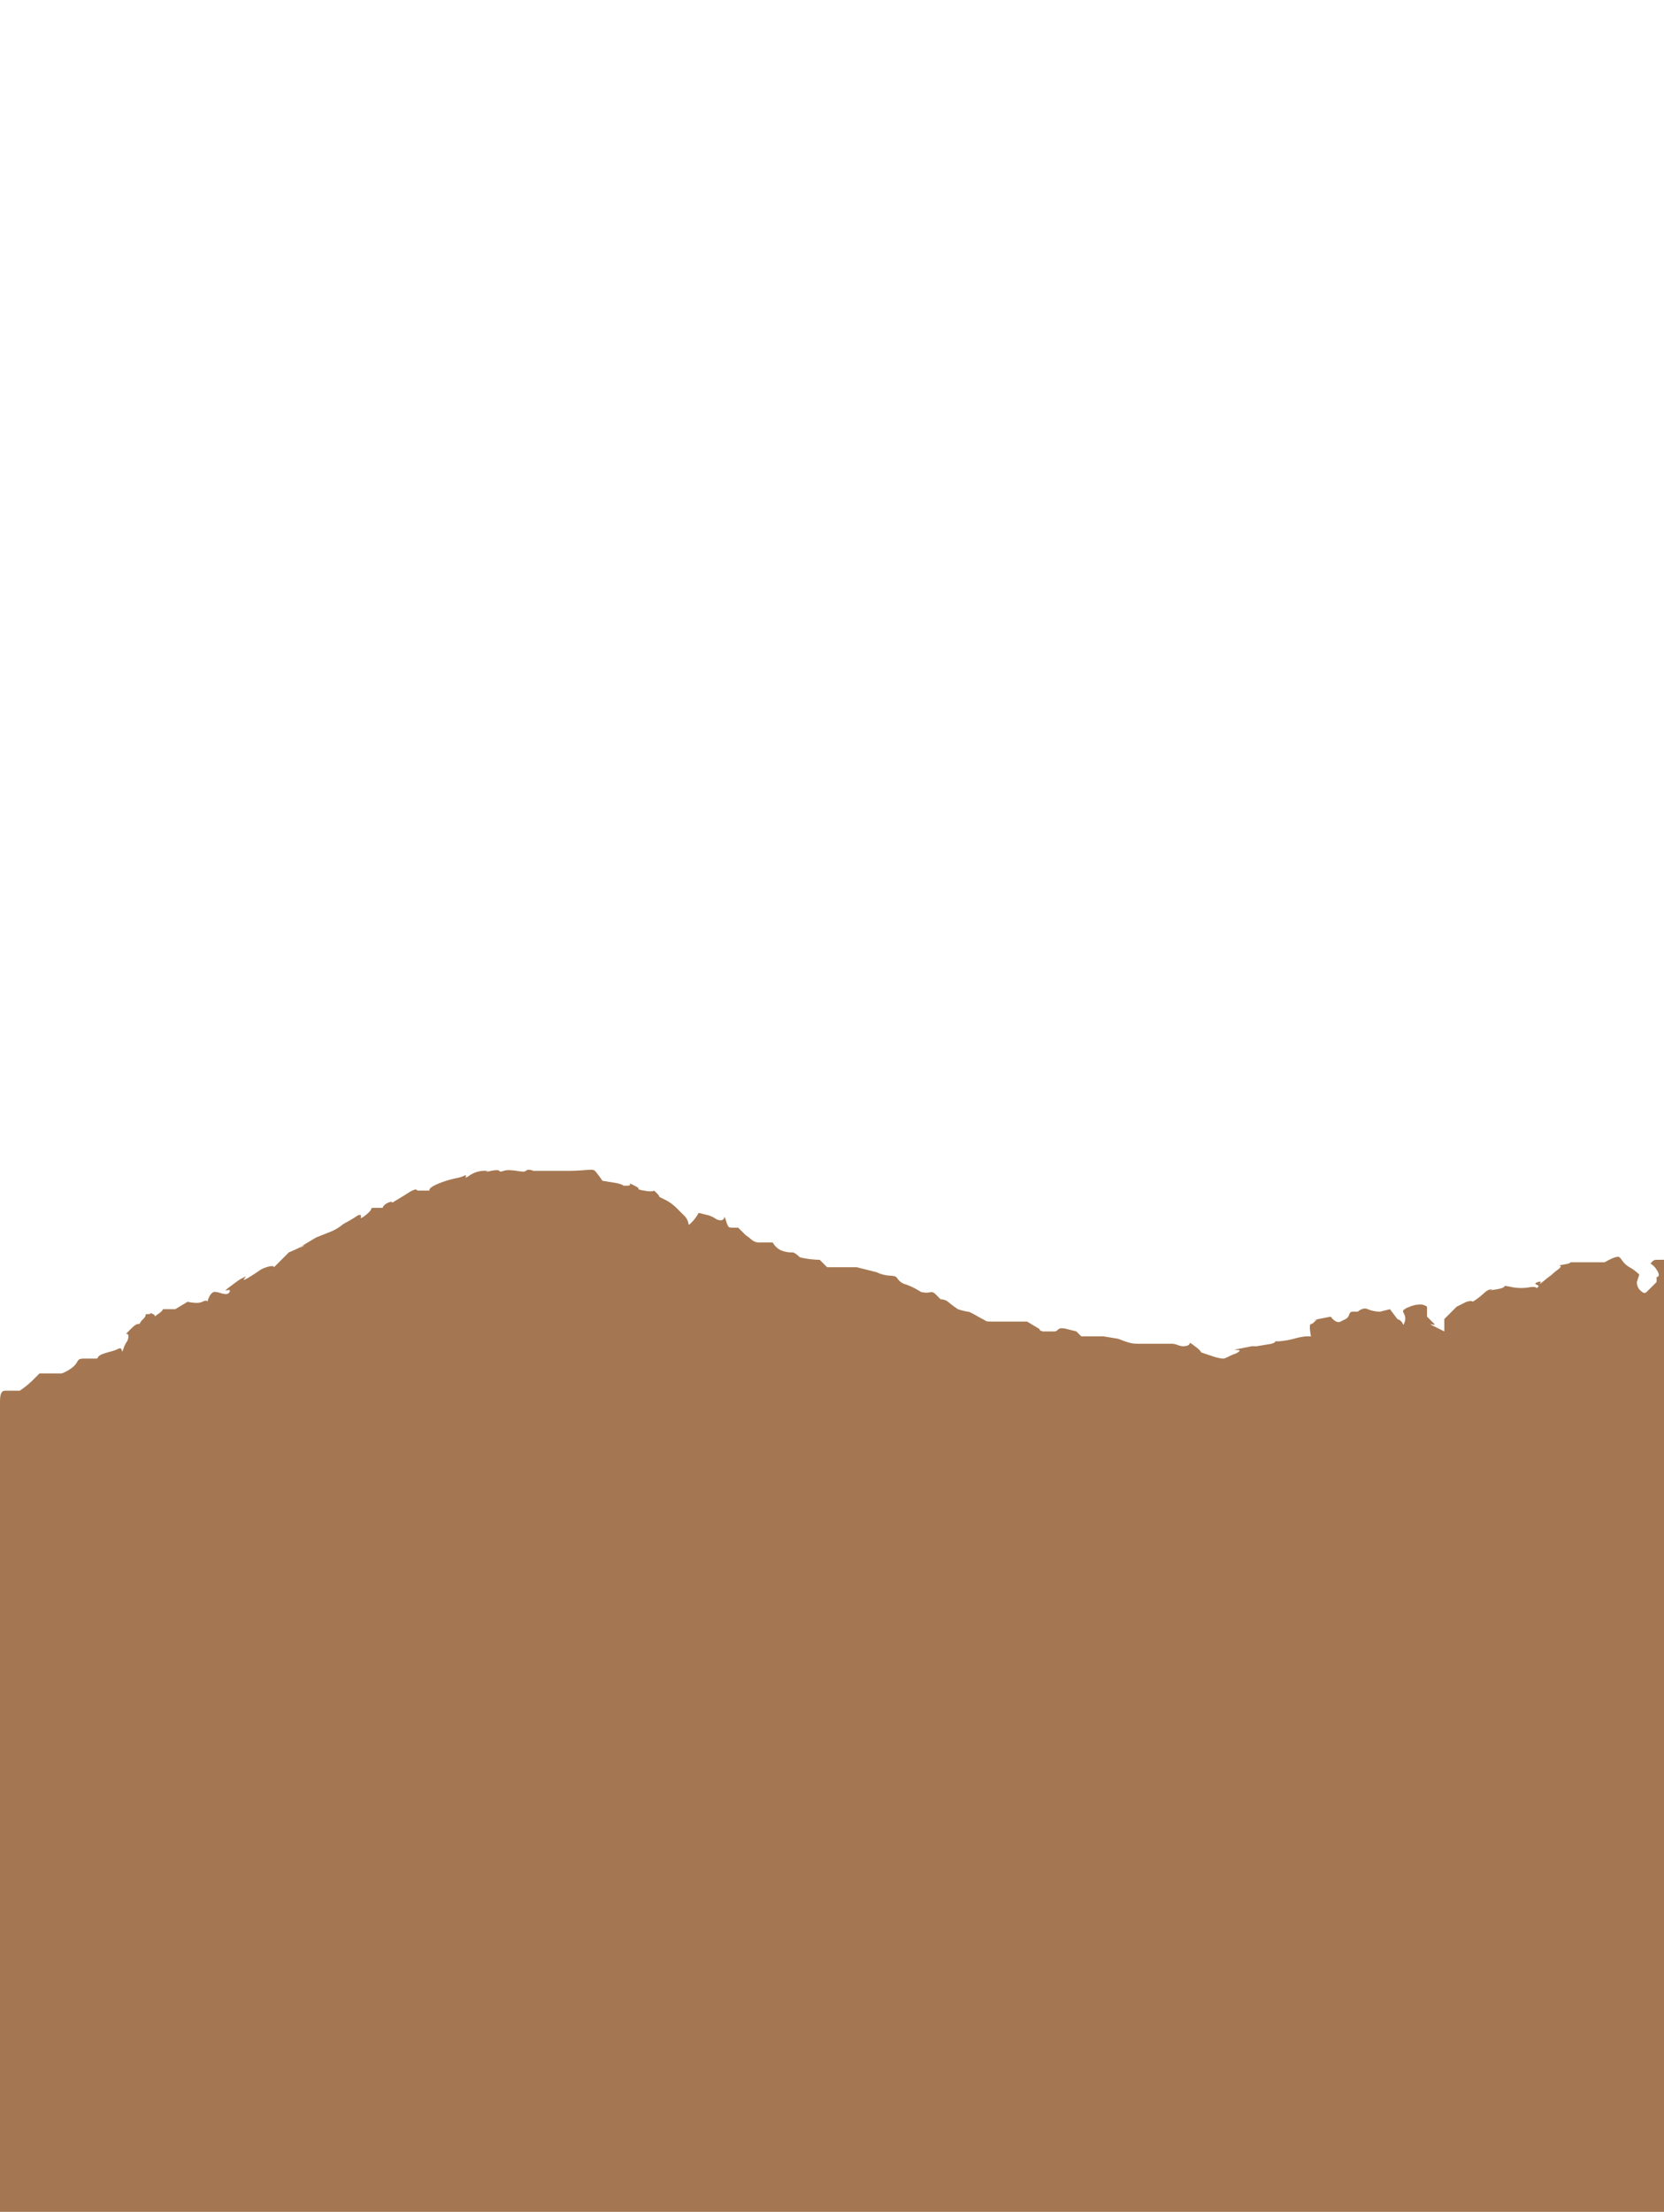 <svg xmlns="http://www.w3.org/2000/svg" xmlns:xlink="http://www.w3.org/1999/xlink" width="651" height="865" viewBox="0 0 651 865">
  <defs>
    <clipPath id="clip-path">
      <path d="M0,865V0H651V865Z" fill="none"/>
    </clipPath>
  </defs>
  <g id="Fill_1" data-name="Fill 1" clip-path="url(#clip-path)">
    <path id="Fill_1-2" data-name="Fill 1" d="M651,890.119H0V91.228C0,89.3,0,86.4,1.93,86.4h5.8a35.148,35.148,0,0,0,4.829-3.863l2.9-2.9h8.694a14.194,14.194,0,0,0,4.826-2.9,7.287,7.287,0,0,0,1.246-1.655c.483-.827.725-1.241,2.622-1.241H37.67c.376,0,.457-.144.592-.384.2-.359.538-.959,2.3-1.548,1.111-.371,1.925-.6,2.643-.794a15.288,15.288,0,0,0,3.152-1.136,1.3,1.3,0,0,1,.563-.159c.321,0,.547.205.691.628.041.12.07.239.1.344.04.166.069.285.117.285.074,0,.191-.277.465-1.1a11.415,11.415,0,0,1,1.22-2.6,3.621,3.621,0,0,0,.712-2.229c0-.967-.489-.967-.725-.967-.071,0-.122,0-.132-.025-.025-.06.18-.264.857-.942l.008-.008c1.926-1.923,2.892-2.888,3.858-2.888.483,0,.483,0,.6-.242a6.154,6.154,0,0,1,1.328-1.692c.965-.966.965-1.456.965-1.691s0-.242.965-.242.967-.244.967-.361c0-.04,0-.067.036-.067a5.174,5.174,0,0,1,.931.428c.757.377.761.75.695.938a8.81,8.81,0,0,1,1.237-.938c1.448-.965,1.692-1.454,1.81-1.689s.12-.241,1.087-.241h3.863l4.828-2.9a16.253,16.253,0,0,0,3.436.43,5.38,5.38,0,0,0,2.362-.43,3.328,3.328,0,0,1,1.358-.43.553.553,0,0,1,.5.215.43.43,0,0,1,.072.215v-.011c.106-.395,1.088-3.855,2.9-3.855a8.484,8.484,0,0,1,2.144.429,8.5,8.5,0,0,0,2.148.43,1.526,1.526,0,0,0,1.5-.859c.133-.267.164-.461.091-.578-.059-.1-.186-.143-.387-.143a3.373,3.373,0,0,0-.621.083l-.081.016a2.6,2.6,0,0,1-.423.067c-.06,0-.093-.012-.1-.038-.037-.111.418-.511,1.521-1.337,3.862-2.9,3.862-2.9,5.8-3.863a1.268,1.268,0,0,1,.425-.159c.027,0,.045.008.052.023.036.075-.161.315-.368.569l-.029.035c-.226.278-.41.514-.37.6.01.021.033.031.07.031a8.5,8.5,0,0,0,2.153-1.1c1.9-1.139,2.917-1.842,3.592-2.307a9.369,9.369,0,0,1,3.17-1.559,6.948,6.948,0,0,1,2.038-.428c.848,0,.858.424.858.428l5.8-5.8c.048-.019,4.842-1.944,5.8-2.9l4.828-2.9,4.829-1.932a18.382,18.382,0,0,0,5.149-2.8,9.1,9.1,0,0,1,1.612-1.058c1.9-.949,4.8-2.877,4.832-2.9a2.571,2.571,0,0,1,.759-.16.42.42,0,0,1,.347.124.628.628,0,0,1,.04.5c-.014.065-.03.13-.046.193-.046.182-.086.338-.036.4a.093.093,0,0,0,.079.032,5.748,5.748,0,0,0,1.753-1.1c1.933-1.45,2.178-2.184,2.3-2.537s.121-.362,1.57-.362h2.9c0-.1.1-1.018,1.932-1.93A3.335,3.335,0,0,1,153,12.557c.377,0,.5.191.541.3.494-.33,1.479-.938,2.927-1.806,2.416-1.449,3.149-1.939,3.5-2.174a8.834,8.834,0,0,1,1.33-.725,3.324,3.324,0,0,1,1.358-.43c.565,0,.572.425.572.43h4.829a.4.4,0,0,1-.068-.344c.082-.4.7-1.263,3.93-2.555a39.805,39.805,0,0,1,6.435-1.929,14.658,14.658,0,0,0,3.223-.968,1.558,1.558,0,0,1,.581-.2.134.134,0,0,1,.118.047c.053.075.006.229-.051.394l-.012.033c-.056.159-.108.309-.062.375a.1.1,0,0,0,.084.034,3.779,3.779,0,0,0,1.276-.68A10.45,10.45,0,0,1,190.276.428c.312,0,.474.026.482.076.013.081-.371.209-.6.286a.878.878,0,0,0-.175.066s0,0,.009,0c.071,0,.6-.107,2.188-.424l.029-.006A11.722,11.722,0,0,1,194.362.15c.621,0,.841.134.986.278.025.025.047.05.069.074a.49.49,0,0,0,.433.2,4.318,4.318,0,0,0,1.188-.279A6.44,6.44,0,0,1,199.077.15,21.92,21.92,0,0,1,202.1.428l.286.041a17.806,17.806,0,0,0,2.263.238,1.51,1.51,0,0,0,1.077-.279A1.606,1.606,0,0,1,206.913,0a4.45,4.45,0,0,1,1.718.428h13.52c2.811,0,4.982-.169,6.567-.292h.008C229.7.06,230.477,0,231.095,0a2.3,2.3,0,0,1,1.68.428,38.723,38.723,0,0,1,2.9,3.866l5.795.964c1.931.483,2.175.727,2.293.845s.12.121,1.57.121c.64,0,1.023-.1,1.14-.285.091-.148,0-.323-.054-.439-.029-.059-.052-.1-.04-.124a.029.029,0,0,1,.027-.01,12.773,12.773,0,0,1,1.824.858c1.069.535,1.608.912,1.647,1.153a.2.2,0,0,1-.077.177c-.025.025-.045.045-.039.065a9.732,9.732,0,0,0,2.334.539,12.617,12.617,0,0,0,2.364.289,3.416,3.416,0,0,0,.957-.111c.071-.02.13-.039.182-.057a.768.768,0,0,1,.233-.055c.195,0,.385.19,1.092.9.968.968.968,1.213.968,1.33s0,.121.966.6l1.93.967a17.993,17.993,0,0,1,3.866,2.9l2.9,2.9a5.889,5.889,0,0,1,1.811,3.259c.054.268.083.415.183.415.126,0,.37-.244.9-.778a16.8,16.8,0,0,0,2.9-3.863l3.863.967a11.393,11.393,0,0,1,2.6,1.217,3.629,3.629,0,0,0,2.232.712,1.33,1.33,0,0,0,1.329-1.086c.041-.122.067-.2.1-.2.072,0,.18.324.5,1.287.963,2.9.963,2.9,2.9,2.9H288.8l2.9,2.9c.847.565,1.455,1.054,1.944,1.447a4.893,4.893,0,0,0,3.854,1.45h4.828a7.194,7.194,0,0,0,2.9,2.9,10.553,10.553,0,0,0,4.829.967c.953,0,2.877,1.913,2.9,1.932a36.609,36.609,0,0,0,7.73.964l2.9,2.9h11.59l7.728,1.933a13.921,13.921,0,0,0,5.52,1.377c1.043.084,1.8.145,2.205.556a6.416,6.416,0,0,1,.605.725,5.5,5.5,0,0,0,3.26,2.172,28.559,28.559,0,0,1,5.8,2.9,8.66,8.66,0,0,0,2.1.289,6.793,6.793,0,0,0,1.194-.111l.147-.026a4.2,4.2,0,0,1,.711-.086c.445,0,.9.153,1.641.9L368,50.658a4.808,4.808,0,0,1,2.9.967,38.5,38.5,0,0,0,3.863,2.9,22.144,22.144,0,0,0,3.866.967c.644,0,2.178.876,3.662,1.723.737.421,1.495.853,2.134,1.173.484.242.789.425,1.011.559.68.408.68.408,2.854.408H401.8l4.831,2.9a.75.75,0,0,0,.226.463,2.258,2.258,0,0,0,1.7.5h3.862a1.773,1.773,0,0,0,1.385-.585,2.078,2.078,0,0,1,1.644-.653,7.616,7.616,0,0,1,1.8.271l3.866.967,1.93,1.933h8.694l5.8.963c4.829,1.933,5.8,1.933,8.691,1.933h12.559a7.506,7.506,0,0,1,1.928.483,7.519,7.519,0,0,0,1.935.484c2.414,0,2.659-.735,2.776-1.088.04-.121.067-.2.156-.2.179,0,.611.324,1.894,1.288,1.935,1.45,2.179,1.938,2.3,2.173s.121.241,1.57.725l2.9.966a22.027,22.027,0,0,0,3.865.967c.964,0,.964,0,2.9-.967a18.9,18.9,0,0,1,1.842-.79,5.083,5.083,0,0,0,2.021-1.142c.095-.095.129-.176.1-.242-.1-.24-.972-.24-1.55-.24a1.489,1.489,0,0,1-.5-.029,10.332,10.332,0,0,1,1.947-.453l4.828-.966h1.936l5.792-.967c1.449-.483,1.449-.728,1.449-.846s0-.121,1.449-.121a33.262,33.262,0,0,0,6.287-1.11,25.873,25.873,0,0,1,4.336-.82h1.931l0-.017c-.129-.671-.744-4.054-.211-4.7a.271.271,0,0,1,.215-.109c.485,0,.977-.489,1.452-.962a5.5,5.5,0,0,1,.9-.779c-.546.113-1.27.236-1.382.236-.01,0-.015,0-.015,0a16.487,16.487,0,0,1,1.949-.426l4.828-.967c.014.022,1.438,2.13,3.04,2.13a1.825,1.825,0,0,0,.823-.2l1.93-.967a2.775,2.775,0,0,0,1.409-1.71c.252-.637.47-1.187,1.49-1.187h1.93a4.48,4.48,0,0,1,2.72-1.238,2.532,2.532,0,0,1,1.145.272,13.007,13.007,0,0,0,4.829.967l3.865-.967,2.9,3.863a3.508,3.508,0,0,1,2.173,1.932c.09.18.145.289.2.289.1,0,.216-.341.519-1.253a3.723,3.723,0,0,0-.361-3.141c-.363-.726-.6-1.206.361-1.689.326-.163.488-.259.482-.284,0,0-.007-.007-.019-.007a2.145,2.145,0,0,0-.411.112l-.171.056-.008,0c-.091.03-.157.052-.166.052.007-.013.512-.215,2.188-.886l.038-.015a10.673,10.673,0,0,1,3.9-.858,4.222,4.222,0,0,1,2.865.858V57.42l2.9,2.9c.1.1.145.178.126.225s-.08.062-.192.062a4.4,4.4,0,0,1-.745-.112l-.093-.019a3.769,3.769,0,0,0-.55-.092c-.042,0-.064.007-.068.022-.017.073.452.343,1.521.877l3.862,1.933V58.387l4.829-4.832,3.862-1.93a7.93,7.93,0,0,1,1.732-.29.794.794,0,0,1,.5.111.535.535,0,0,1,.064.057c.032.032.055.055.1.055a6.446,6.446,0,0,0,1.465-.9l.008-.005a22.507,22.507,0,0,0,2.638-2.106c1.141-1.02,1.965-1.757,3.158-1.757.27,0,.409.019.413.057.01.079-.557.22-.9.3a1.768,1.768,0,0,0-.239.066s0,0,.007,0c.071,0,.716-.107,2.631-.426l.016,0c2.9-.483,3.142-.973,3.26-1.208.049-.1.079-.159.268-.159a19.006,19.006,0,0,1,2.266.4,20.141,20.141,0,0,0,3.971.43A19.167,19.167,0,0,0,598.049,46a12.208,12.208,0,0,1,1.758-.174c.967,0,1.211.245,1.329.363.04.04.067.067.1.067.072,0,.179-.108.5-.428a.4.4,0,0,0,.157-.345c-.039-.224-.371-.381-.693-.532-.294-.139-.571-.269-.561-.433.011-.179.36-.377,1.1-.623a2.567,2.567,0,0,1,.732-.161c.125,0,.207.031.244.092.047.078.023.2-.073.383-.055.1-.124.206-.179.289s-.11.165-.1.182a.008.008,0,0,0,.008,0,24.524,24.524,0,0,0,2.267-1.756c1.025-.822,1.791-1.407,2.277-1.738a23.134,23.134,0,0,1,2.551-2.125c.836-.627,1.213-1.09,1.12-1.376-.079-.245-.484-.3-.809-.311.465-.061.995-.139,1.619-.243,2.9-.485,2.9-.73,2.9-.848s0-.121,2.9-.121h10.626c.146-.087,3.588-2.129,5.168-2.129a.86.86,0,0,1,.627.2,11.434,11.434,0,0,1,.9,1.088,8.886,8.886,0,0,0,2.961,2.775,18.208,18.208,0,0,1,3.862,2.9l-.966,2.9a4.8,4.8,0,0,0,.966,2.9l0,0c.671.669,1.364,1.36,2.045,1.36a1.179,1.179,0,0,0,.847-.4C645.2,46.8,648.1,43.9,648.1,43.9v-1.93a.921.921,0,0,0,.759-.421c.263-.492.008-1.326-.759-2.478a6.937,6.937,0,0,0-2.054-2.173c-.161-.107-.25-.166-.258-.242-.009-.095.112-.216.379-.484.967-.967.967-.967,2.9-.967H651V890.118Zm-532.02-860.5a4.756,4.756,0,0,0-.94.516,4.83,4.83,0,0,0-.73.514s0,0,0,0a15.509,15.509,0,0,0,1.591-.9c.067-.067.1-.108.09-.124S118.988,29.618,118.979,29.618Z" transform="translate(0 457.463)" fill="#a47752"/>
  </g>
</svg>
